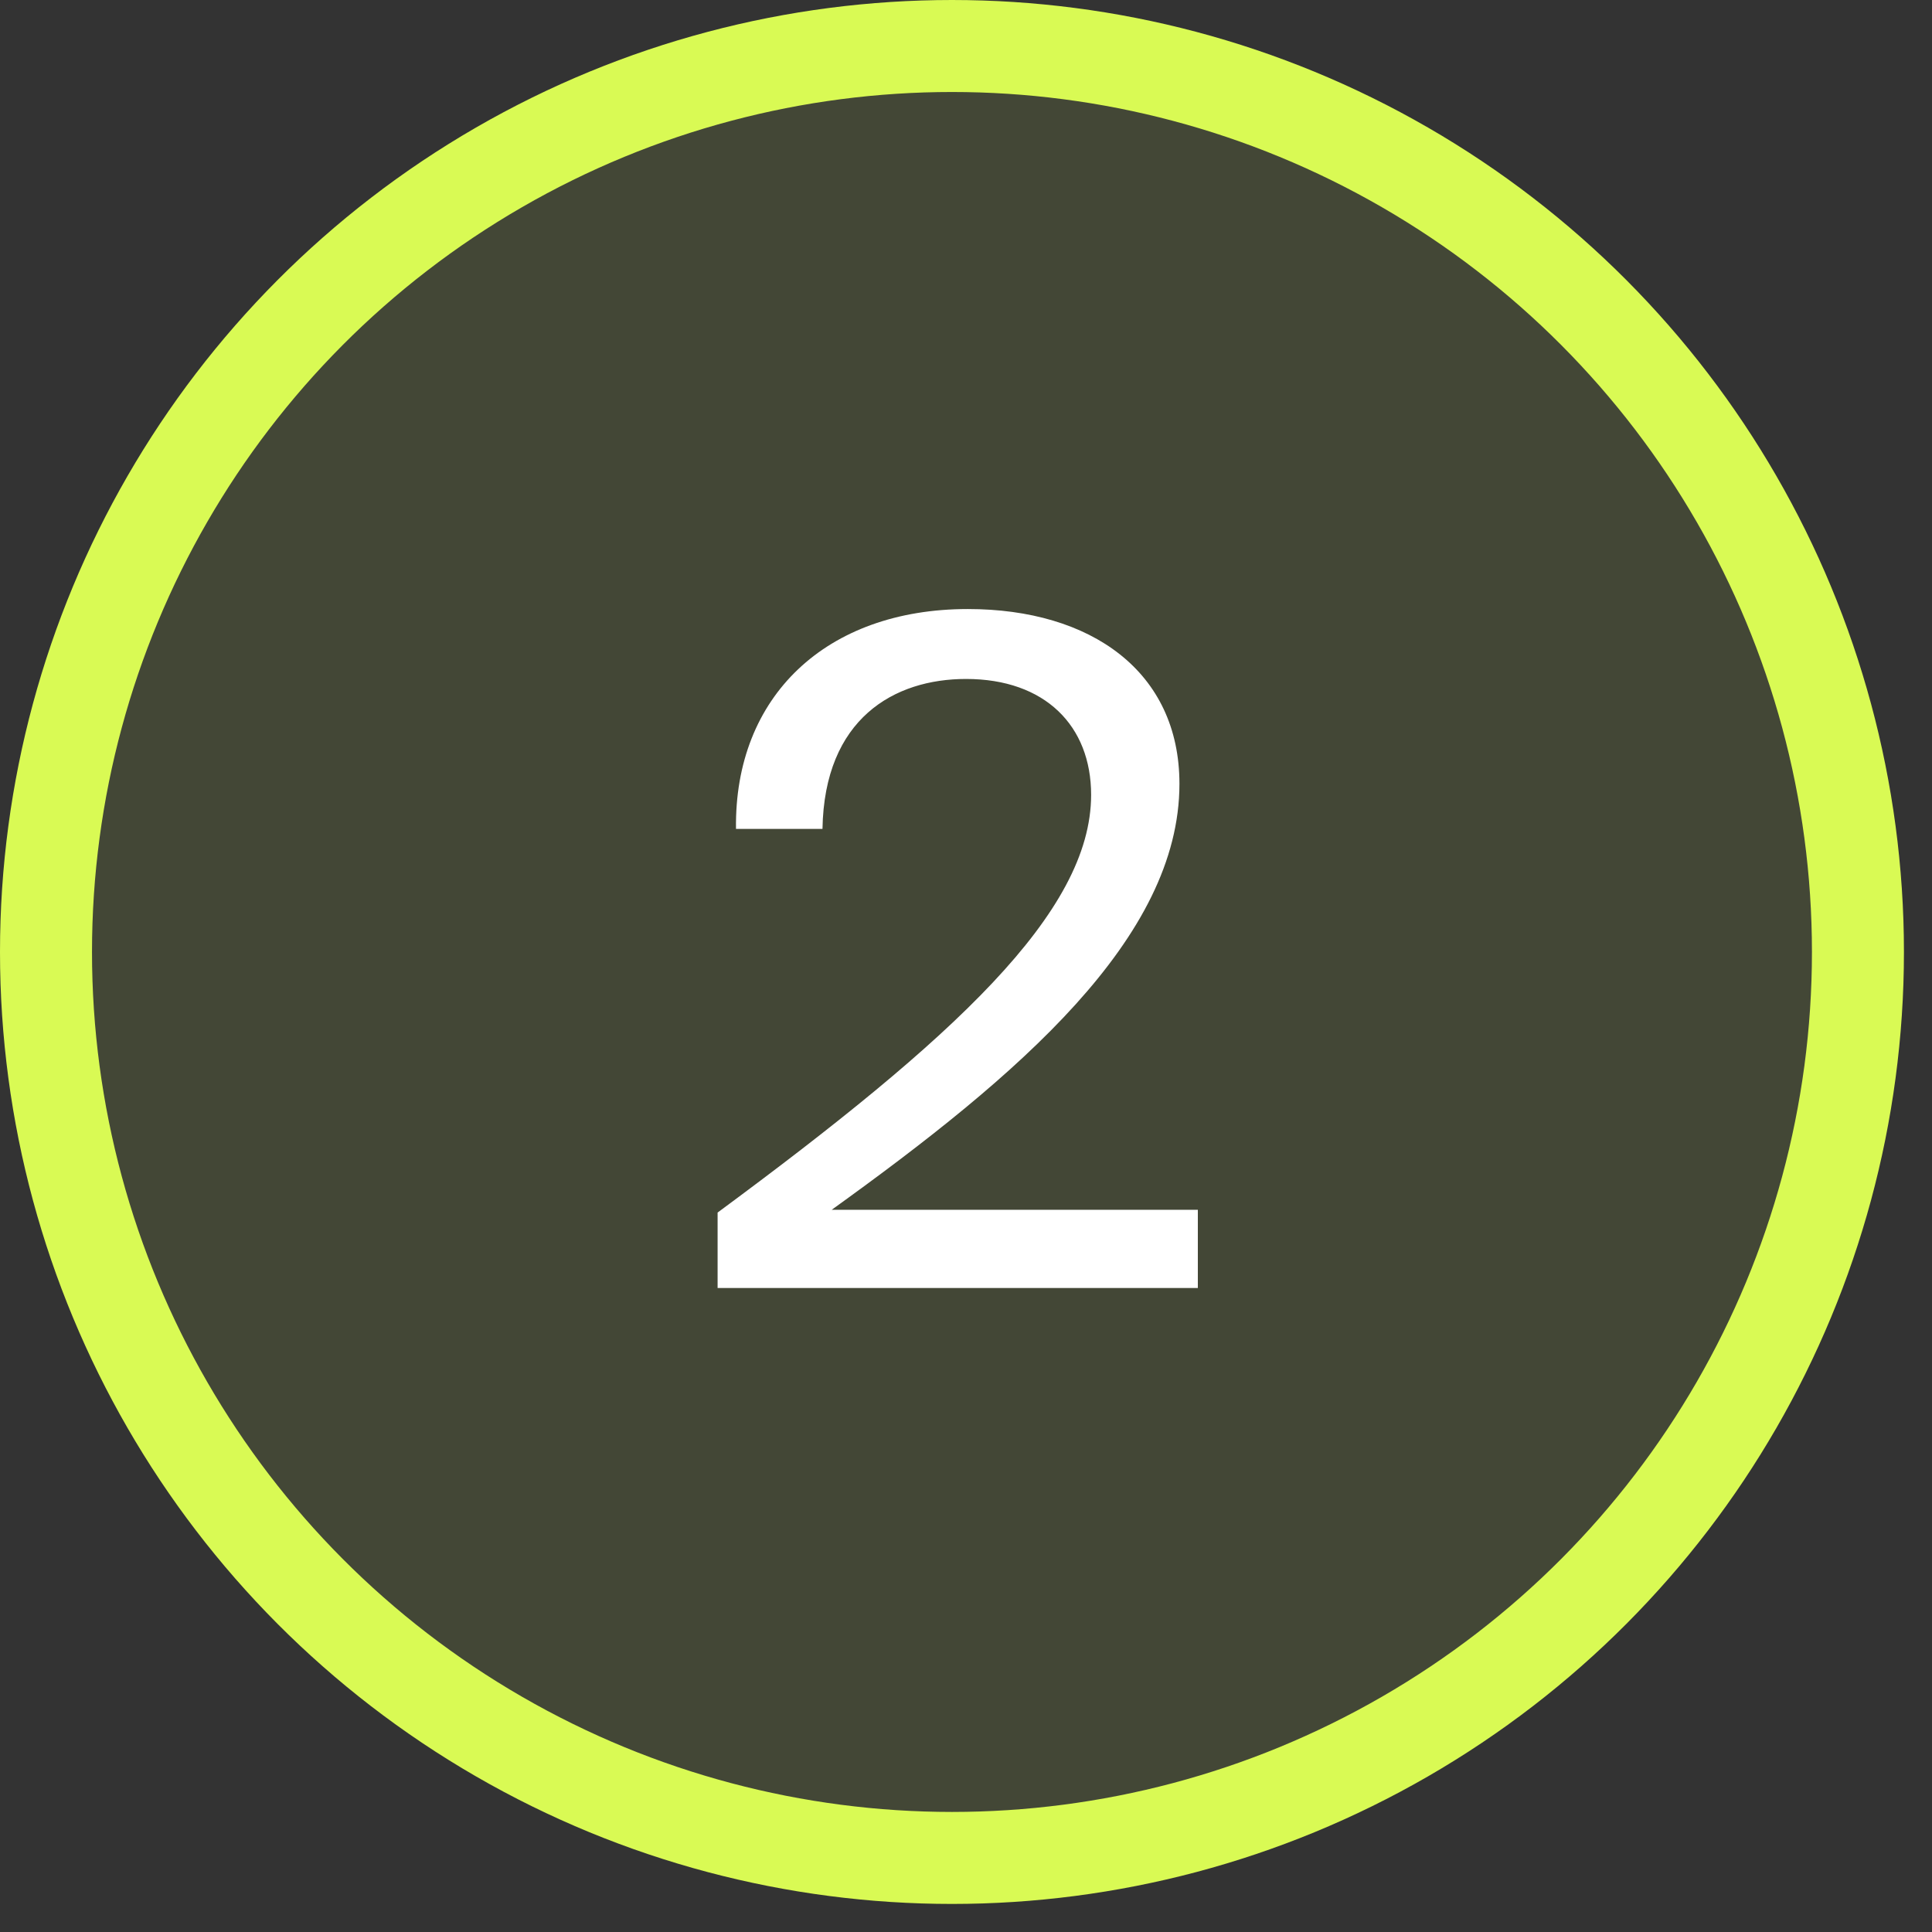 <?xml version="1.0" encoding="UTF-8"?> <svg xmlns="http://www.w3.org/2000/svg" width="42" height="42" viewBox="0 0 42 42" fill="none"><rect x="0" y="0" width="42" height="42" fill="#333333" stroke="none"/> <circle cx="20.695" cy="20.695" r="19.695" fill="#D9FA54" fill-opacity="0.1" stroke="#D9FA54" stroke-width="2"></circle> <path d="M25.64 17.04C25.64 14.6 23.72 13.24 21.04 13.24C17.96 13.24 15.96 15.14 16 18.02H17.88C17.92 15.62 19.44 14.76 21 14.76C22.72 14.76 23.72 15.78 23.72 17.28C23.72 19.84 20.72 22.58 15.6 26.36V28L26.04 28V26.3L18.08 26.3C22.14 23.38 25.64 20.4 25.64 17.04Z" fill="white"></path> </svg> 